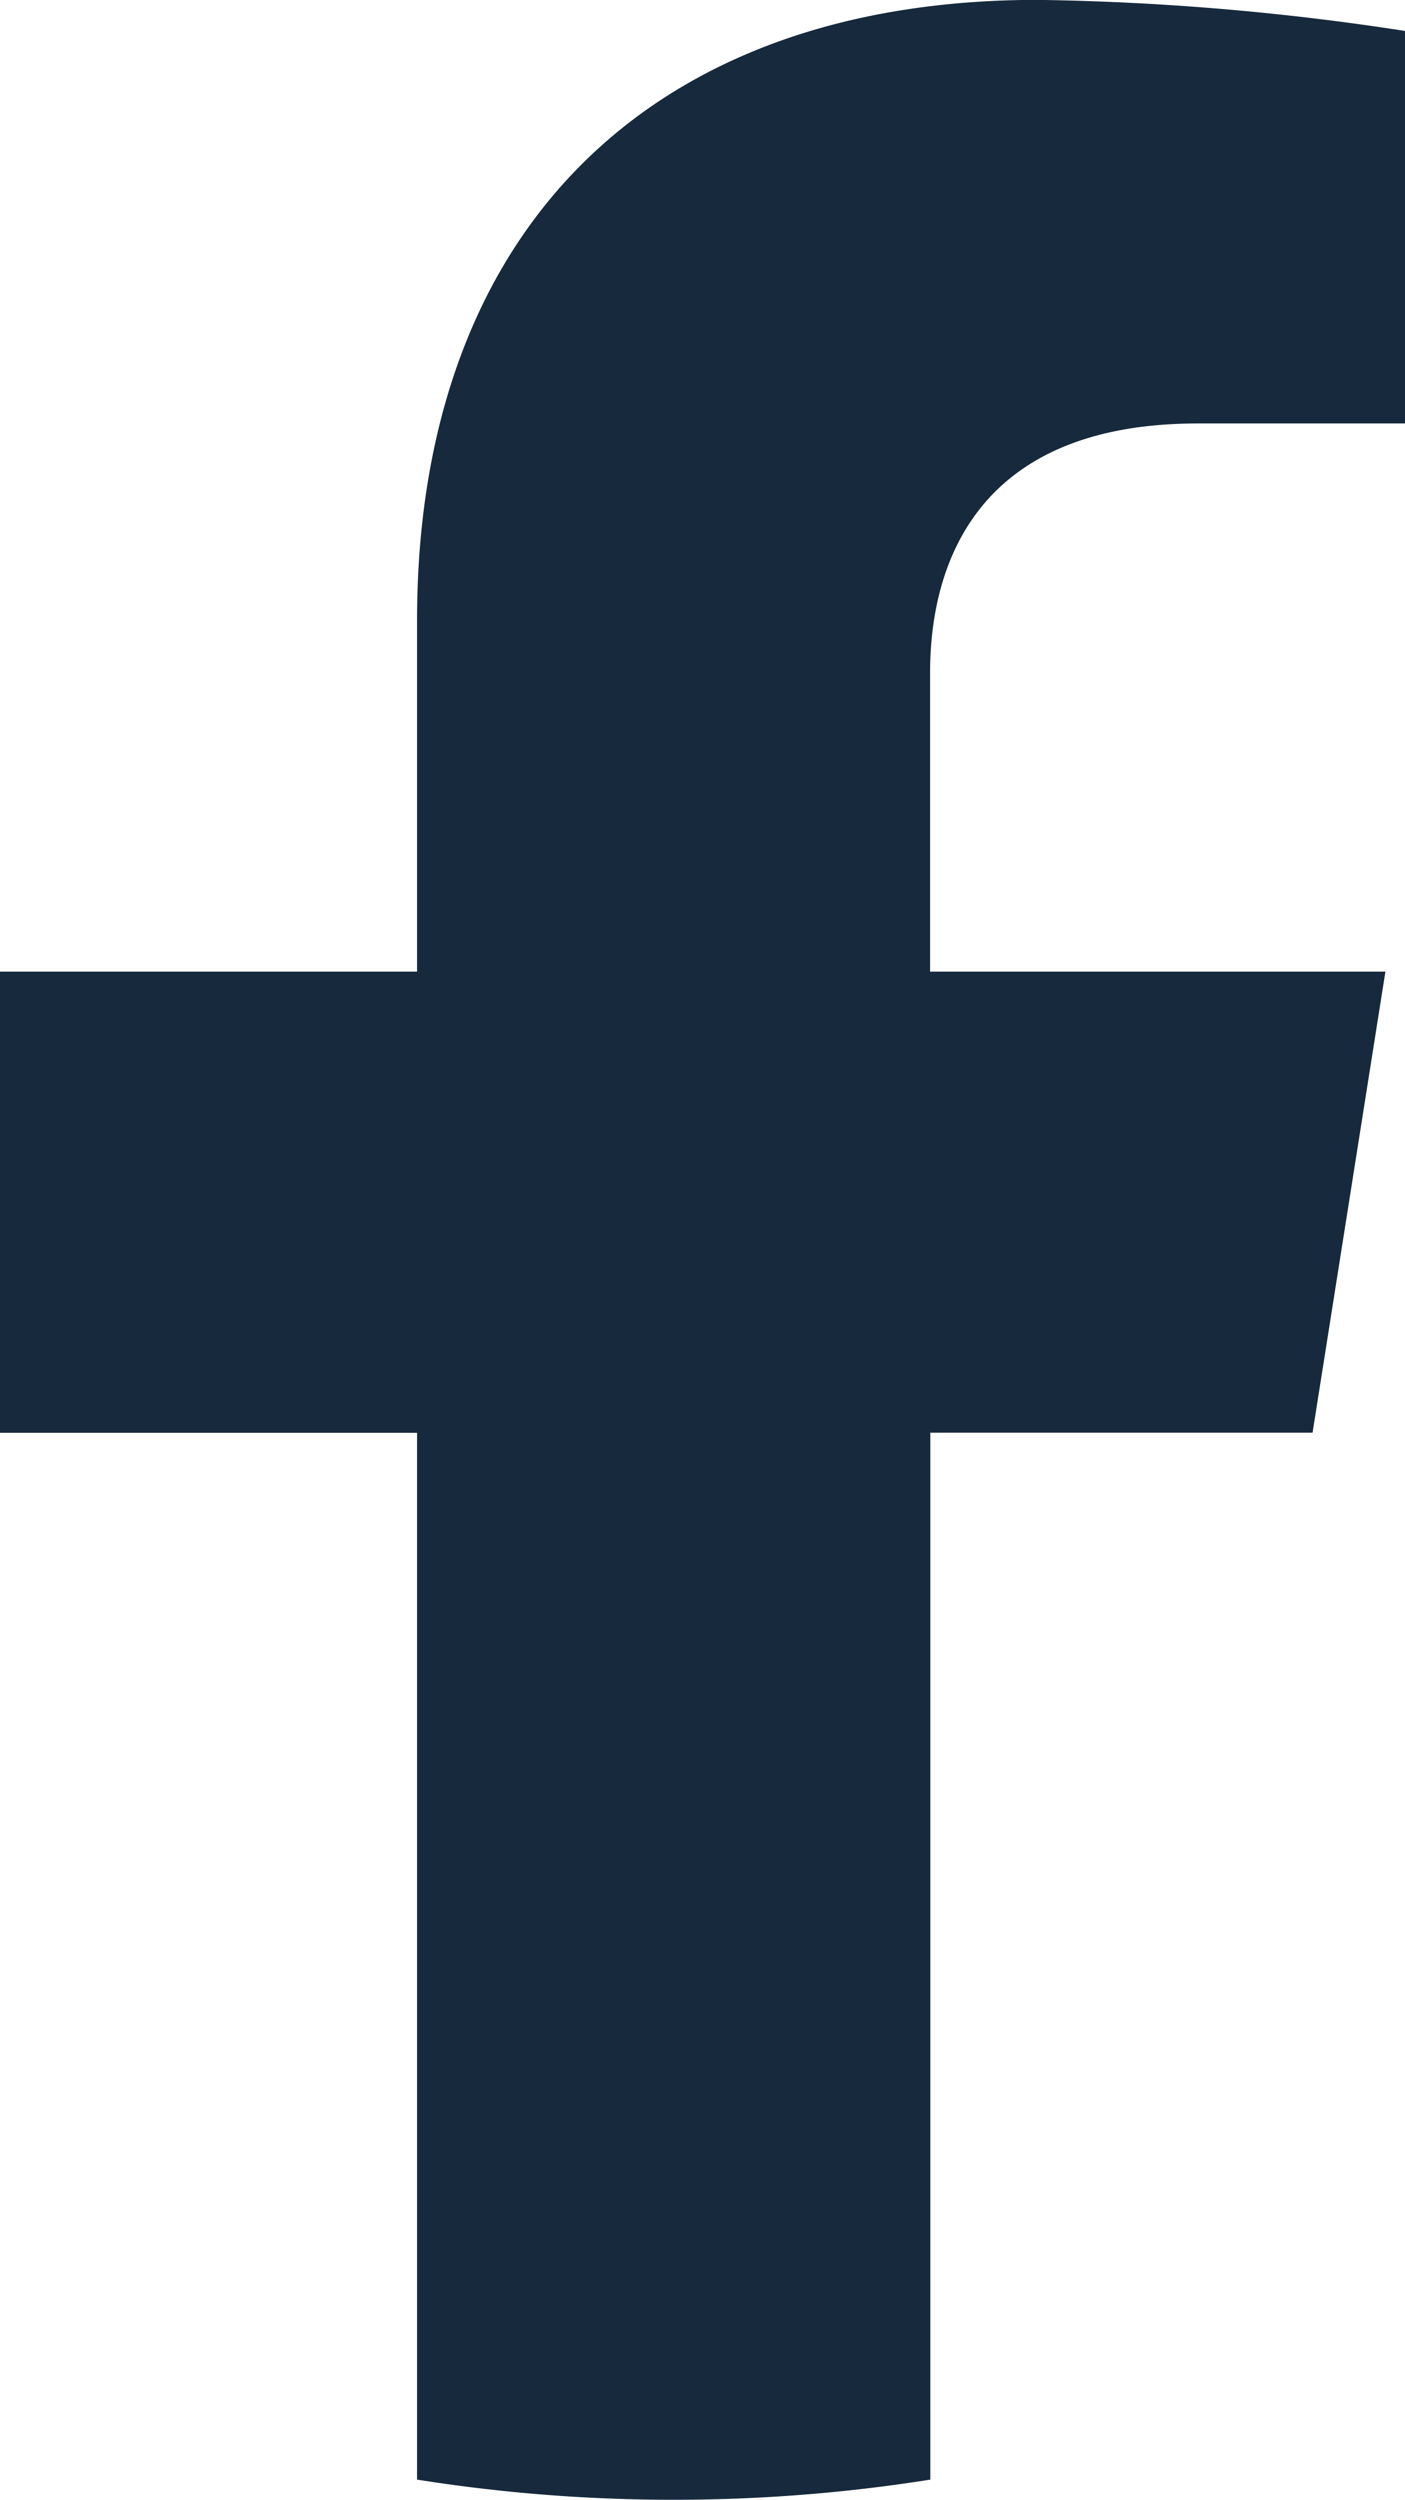 <svg xmlns="http://www.w3.org/2000/svg" width="12.266" height="21.812" viewBox="0 0 12.266 21.812">
  <path id="facebook" d="M12.959,26.5a14.3,14.3,0,0,1-2.24-.176V17.19H7.078V13.166h3.641V10.1c0-3.389,2.025-5.413,5.416-5.413a22.956,22.956,0,0,1,3.209.271V8.383H17.535c-2.033,0-2.337,1.361-2.337,2.173v2.61h3.975l-.636,4.023H15.2v9.135A14.3,14.3,0,0,1,12.959,26.5Z" transform="translate(-7.078 -4.688)" fill="#17293c"/>
</svg>
